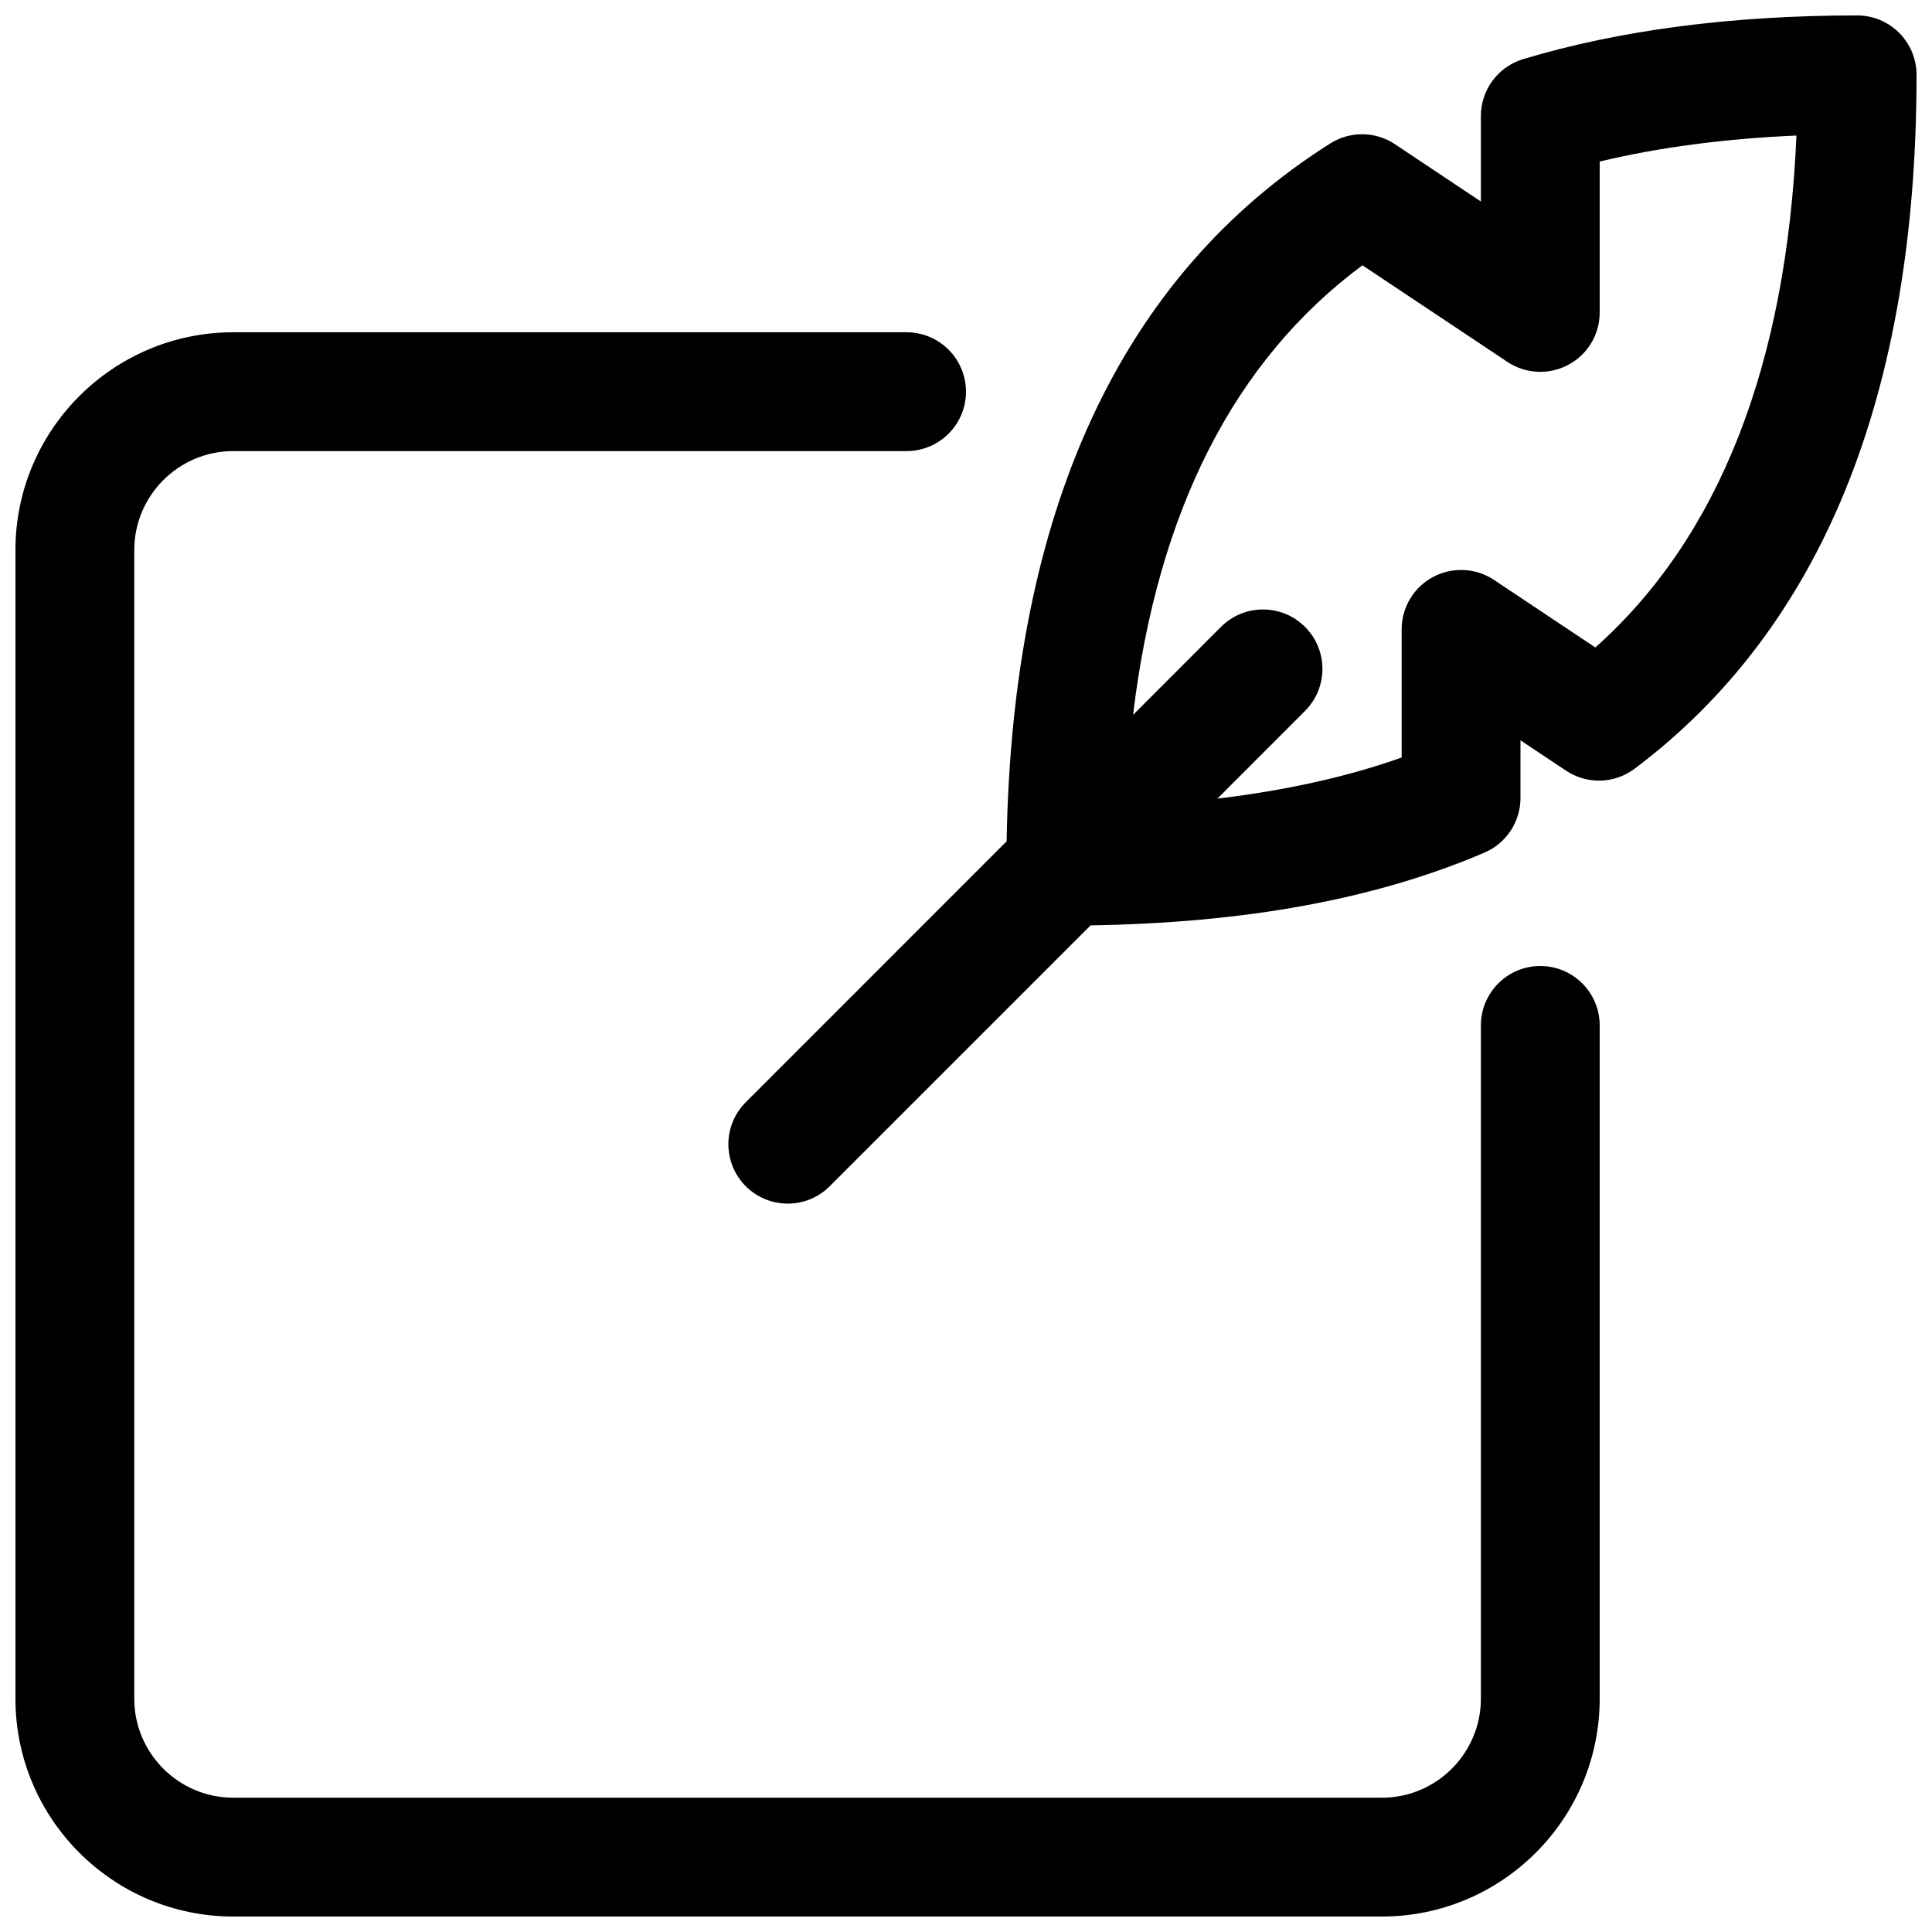 <?xml version="1.0" encoding="UTF-8"?>
<!-- Uploaded to: ICON Repo, www.svgrepo.com, Generator: ICON Repo Mixer Tools -->
<svg width="800px" height="800px" version="1.1" viewBox="144 144 512 512" xmlns="http://www.w3.org/2000/svg">
 <defs>
  <clipPath id="b">
   <path d="m148.09 232h419.91v419.9h-419.91z"/>
  </clipPath>
  <clipPath id="a">
   <path d="m337 148.09h314.9v314.91h-314.9z"/>
  </clipPath>
 </defs>
 <g>
  <g clip-path="url(#b)">
   <path d="m552.19 400c-8.691 0-15.742 7.055-15.742 15.742v178.43c0 14.465-11.777 26.238-26.238 26.238h-304.39c-14.465 0-26.238-11.777-26.238-26.238v-304.39c0-14.465 11.777-26.238 26.238-26.238h178.43c8.691 0 15.746-7.055 15.746-15.746 0-8.688-7.055-15.742-15.746-15.742h-178.43c-31.844 0-57.727 25.883-57.727 57.727v304.39c0 31.844 25.883 57.727 57.727 57.727h304.39c31.844 0 57.727-25.883 57.727-57.727v-178.43c0-8.691-7.051-15.742-15.742-15.742z"/>
  </g>
  <g clip-path="url(#a)">
   <path d="m636.16 148.09c-33.25 0-63.039 3.906-88.523 11.586-6.633 1.996-11.191 8.125-11.191 15.074v22.652l-22.754-15.176c-5.184-3.465-11.902-3.527-17.152-0.211-55.629 35.141-84.305 97.488-85.773 184.94l-69.125 69.145c-6.152 6.152-6.152 16.121 0 22.273 3.066 3.062 7.094 4.598 11.125 4.598s8.062-1.531 11.125-4.617l69.125-69.125c40.934-0.652 75.297-6.844 104.37-19.27 5.797-2.484 9.555-8.172 9.555-14.469v-15.305l12.051 8.039c5.582 3.715 12.848 3.504 18.199-0.504 49.586-37.258 74.711-99.121 74.711-183.89 0-8.688-7.051-15.742-15.742-15.742zm-69.379 167.5-26.848-17.906c-4.828-3.211-11.043-3.504-16.164-0.777-5.125 2.731-8.316 8.082-8.316 13.875v33.965c-14.484 5.164-30.859 8.734-48.828 10.895l23.219-23.238c6.152-6.152 6.152-16.121 0-22.273s-16.121-6.152-22.273 0l-23.301 23.324c6.508-54.055 26.871-94.004 60.793-119.15l38.395 25.59c4.828 3.211 11.062 3.527 16.164 0.777 5.125-2.707 8.312-8.059 8.312-13.855v-40.008c15.703-3.758 33.145-6.066 52.145-6.887-2.644 60.918-20.527 106.45-53.297 135.67z"/>
  </g>
 </g>
</svg>